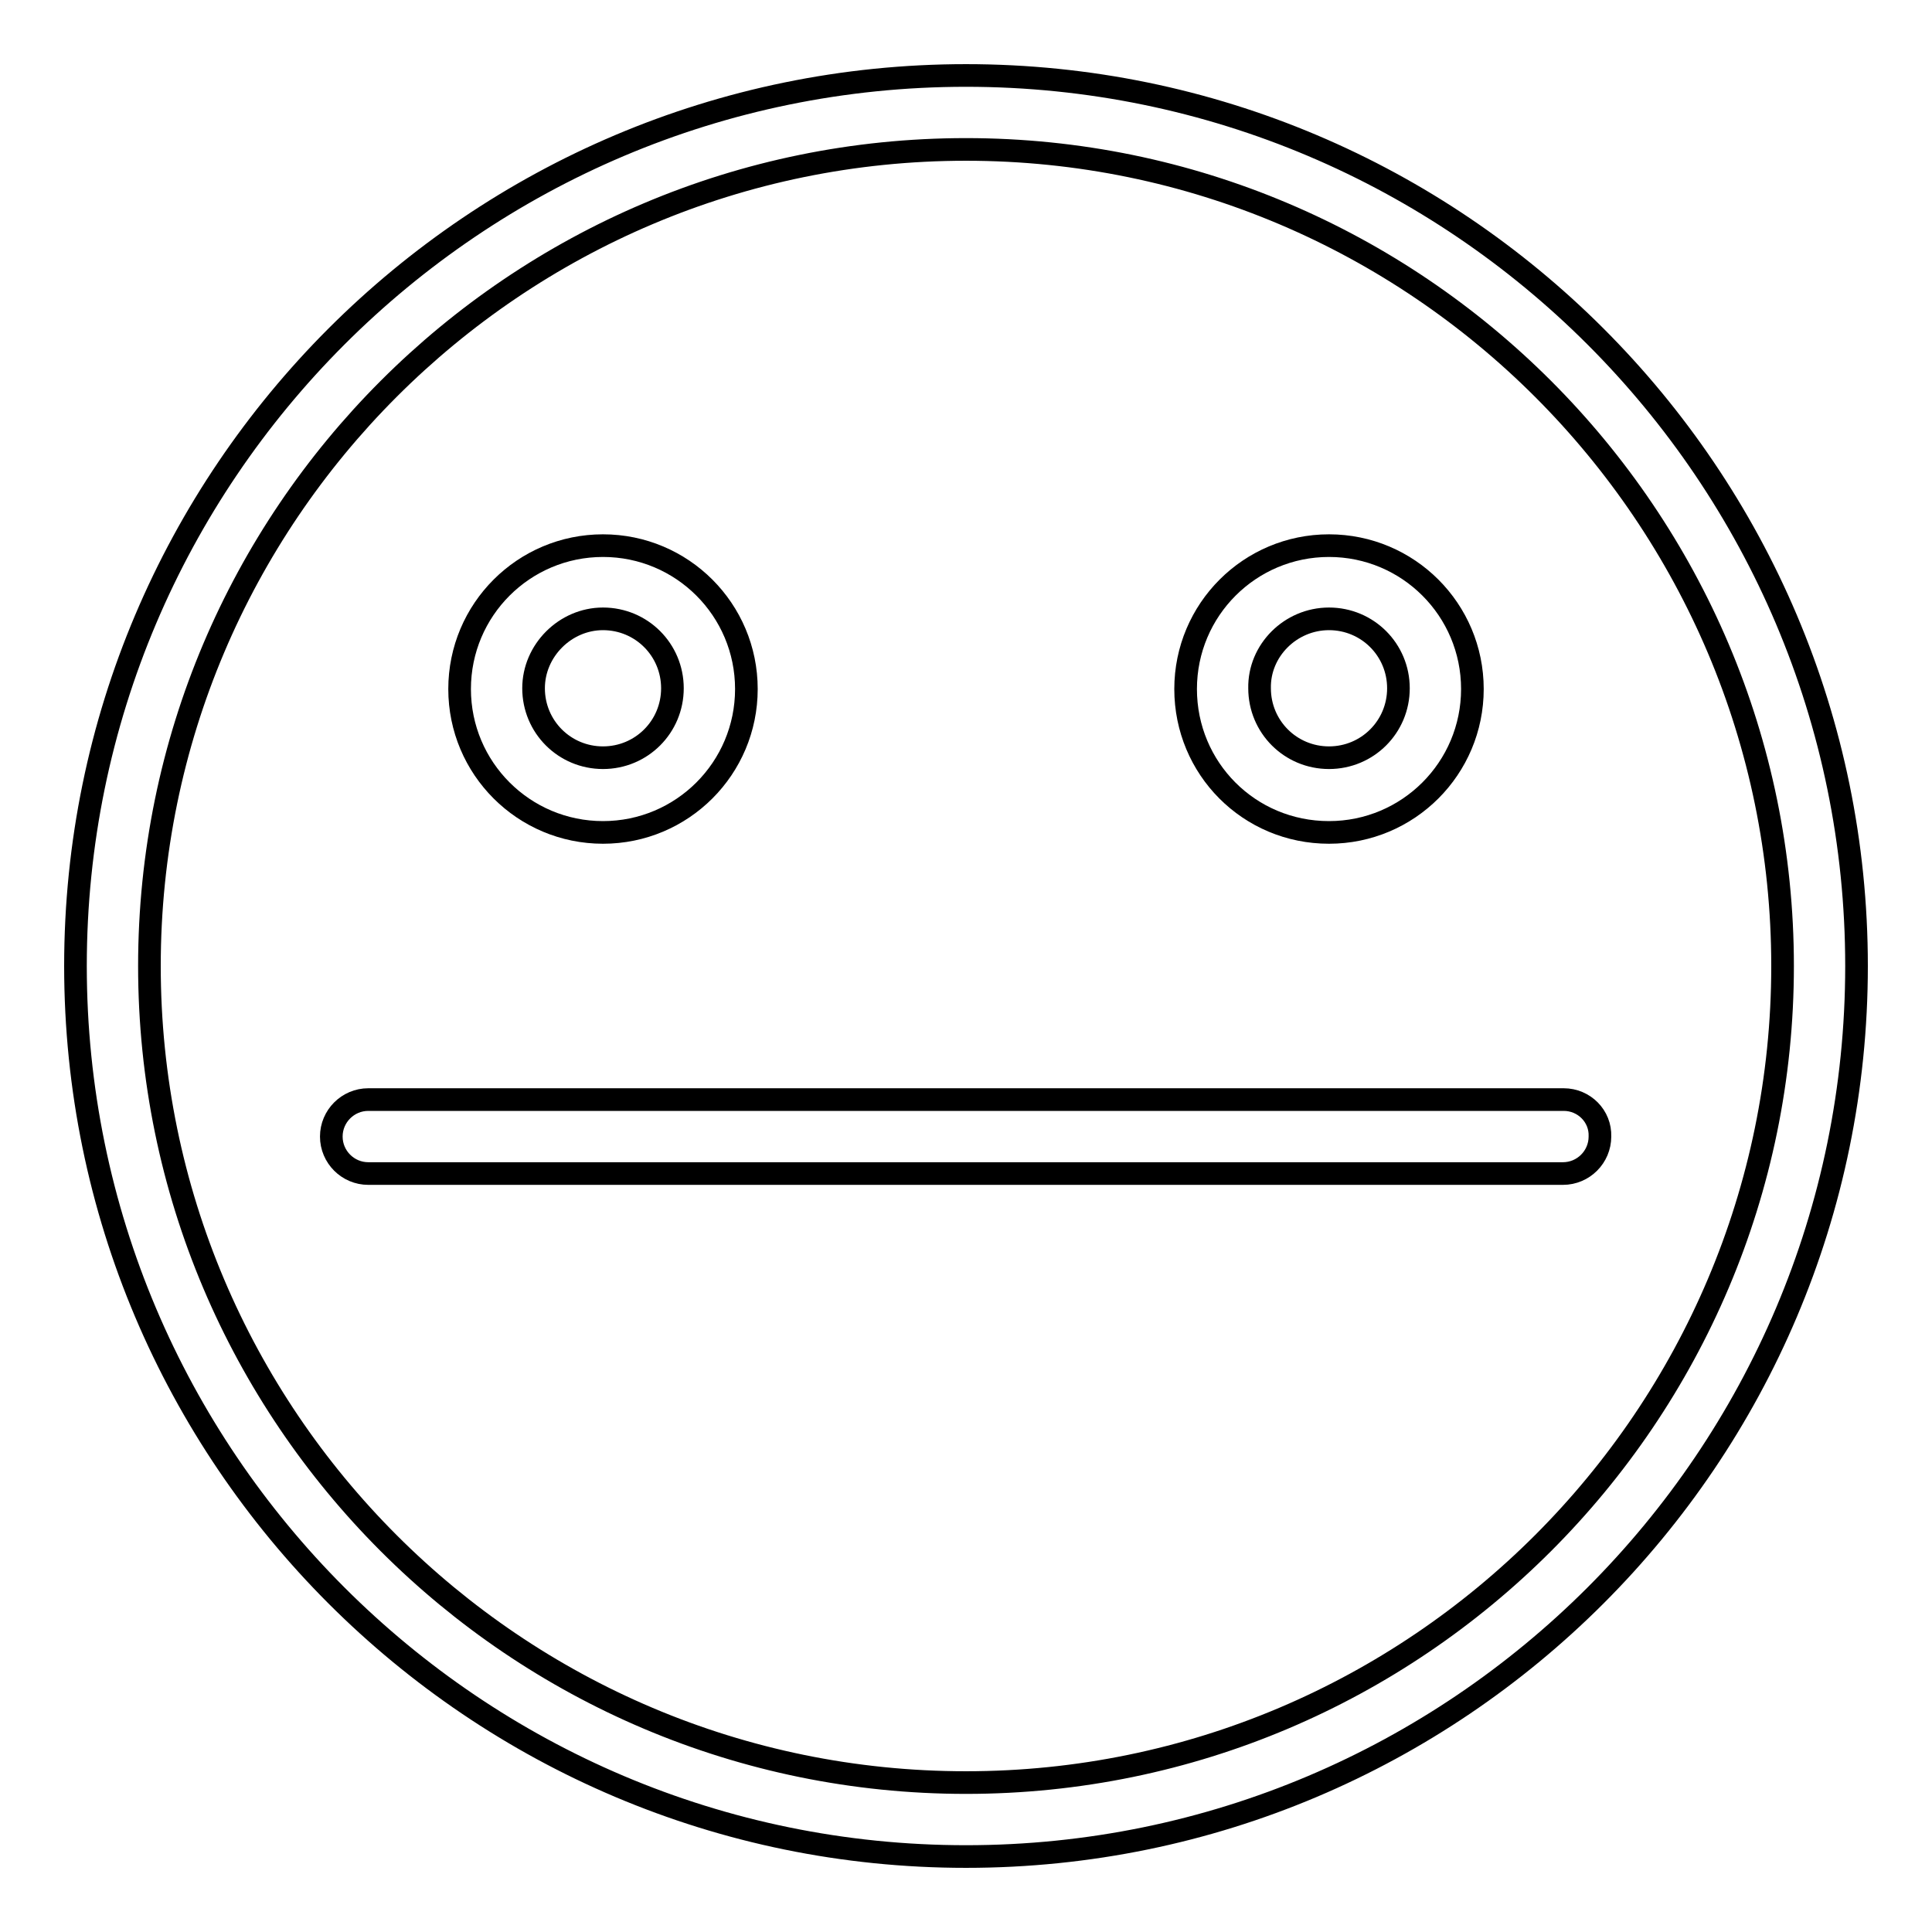 <?xml version="1.0" encoding="utf-8"?>
<!-- Svg Vector Icons : http://www.onlinewebfonts.com/icon -->
<!DOCTYPE svg PUBLIC "-//W3C//DTD SVG 1.1//EN" "http://www.w3.org/Graphics/SVG/1.1/DTD/svg11.dtd">
<svg version="1.1" xmlns="http://www.w3.org/2000/svg" xmlns:xlink="http://www.w3.org/1999/xlink" x="0px" y="0px" viewBox="0 0 256 256" enable-background="new 0 0 256 256" xml:space="preserve">
<g><g><path stroke-width="3" fill-opacity="0" stroke="#000000"  d="M128,10C62.9,10,10,62.9,10,128c0,65.1,52.9,118,118,118c65.1,0,118-52.9,118-118C246,62.9,193.1,10,128,10z M128,236.2c-59.7,0-108.2-48.5-108.2-108.2C19.8,68.3,68.3,19.8,128,19.8S236.2,68.4,236.2,128C236.2,187.6,187.7,236.2,128,236.2z"/><path stroke-width="3" fill-opacity="0" stroke="#000000"  d="M207.2,145.7H48.8c-2.7,0-4.9,2.2-4.9,4.9s2.2,4.9,4.9,4.9h158.3c2.7,0,4.9-2.2,4.9-4.9C212.1,147.9,209.9,145.7,207.2,145.7z"/><path stroke-width="3" fill-opacity="0" stroke="#000000"  d="M79.9,110.3c10.5,0,19-8.5,19-19s-8.5-19-19-19s-19,8.5-19,19S69.4,110.3,79.9,110.3z M79.9,82c5.1,0,9.2,4.1,9.2,9.2c0,5.1-4.1,9.2-9.2,9.2c-5.1,0-9.2-4.1-9.2-9.2C70.7,86.2,74.9,82,79.9,82z"/><path stroke-width="3" fill-opacity="0" stroke="#000000"  d="M176.1,110.3c10.5,0,19-8.5,19-19s-8.5-19-19-19c-10.5,0-19,8.5-19,19S165.5,110.3,176.1,110.3z M176.1,82c5.1,0,9.2,4.1,9.2,9.2c0,5.1-4.1,9.2-9.2,9.2c-5.1,0-9.2-4.1-9.2-9.2C166.8,86.2,171,82,176.1,82z"/></g></g>
</svg>